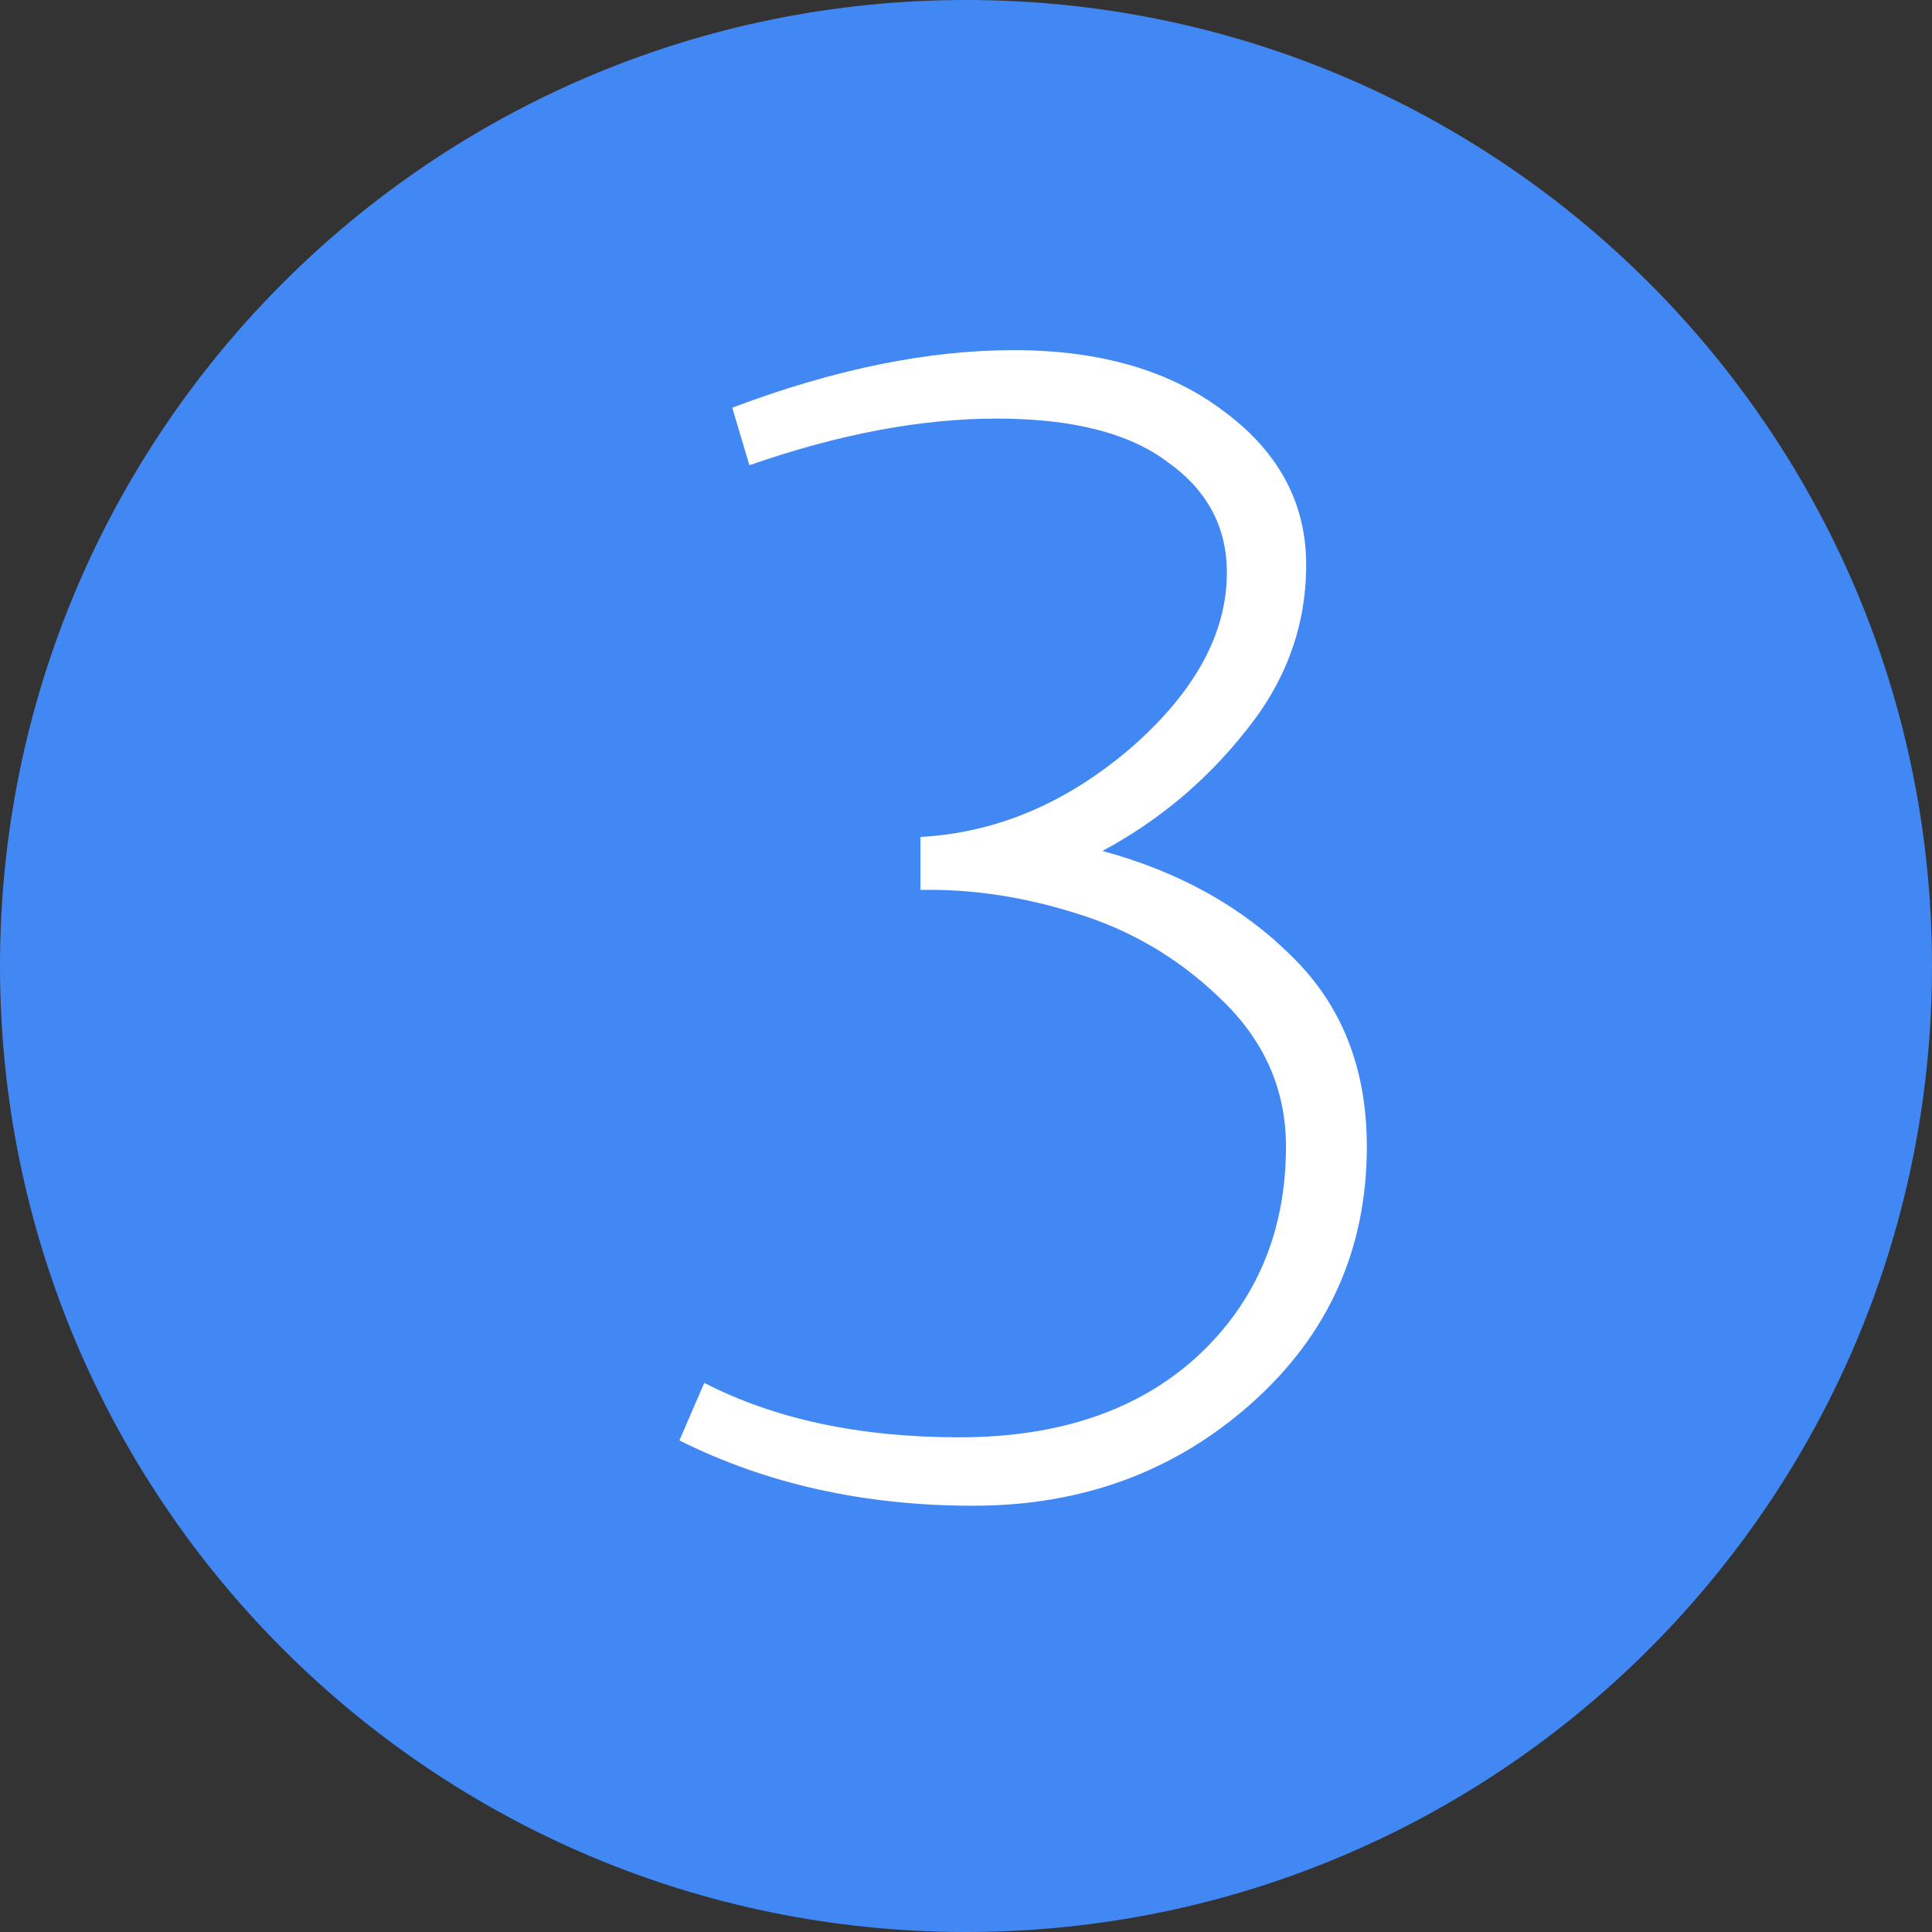 <?xml version="1.0" encoding="UTF-8"?> <svg xmlns="http://www.w3.org/2000/svg" width="159" height="159" viewBox="0 0 159 159" fill="none"><rect x="0" y="0" width="159" height="159" fill="#333333" stroke="none"/><g clip-path="url(#clip0_5_9)"><path d="M79.5 157C122.302 157 157 122.302 157 79.5C157 36.698 122.302 2 79.5 2C36.698 2 2 36.698 2 79.5C2 122.302 36.698 157 79.5 157Z" fill="#4188F4" stroke="#4188F4" stroke-width="4"></path><path d="M60.264 33.552C68.627 30.395 76.349 28.816 83.432 28.816C90.6 28.816 96.403 30.523 100.84 33.936C105.277 37.264 107.496 41.445 107.496 46.48C107.496 51.515 105.832 56.08 102.504 60.176C99.261 64.272 95.336 67.557 90.728 70.032C97.043 71.739 102.248 74.64 106.344 78.736C110.44 82.747 112.488 87.952 112.488 94.352C112.488 102.8 109.331 109.84 103.016 115.472C96.701 121.104 89.064 123.92 80.104 123.92C71.144 123.92 63.08 122.128 55.912 118.544L57.96 113.808C63.763 116.795 70.76 118.288 78.952 118.288C87.144 118.288 93.672 116.069 98.536 111.632C103.4 107.109 105.832 101.349 105.832 94.352C105.832 89.829 104.168 85.904 100.84 82.576C97.512 79.248 93.672 76.859 89.32 75.408C84.968 73.957 80.701 73.232 76.52 73.232C76.264 73.232 76.008 73.232 75.752 73.232V68.88C81.981 68.539 87.741 66.107 93.032 61.584C98.323 56.976 100.968 52.155 100.968 47.12C100.968 43.365 99.347 40.336 96.104 38.032C92.947 35.643 88.253 34.448 82.024 34.448C75.795 34.448 69.011 35.728 61.672 38.288L60.264 33.552Z" fill="white"></path></g><defs><clipPath id="clip0_5_9"><rect width="159" height="159" fill="white"></rect></clipPath></defs></svg> 